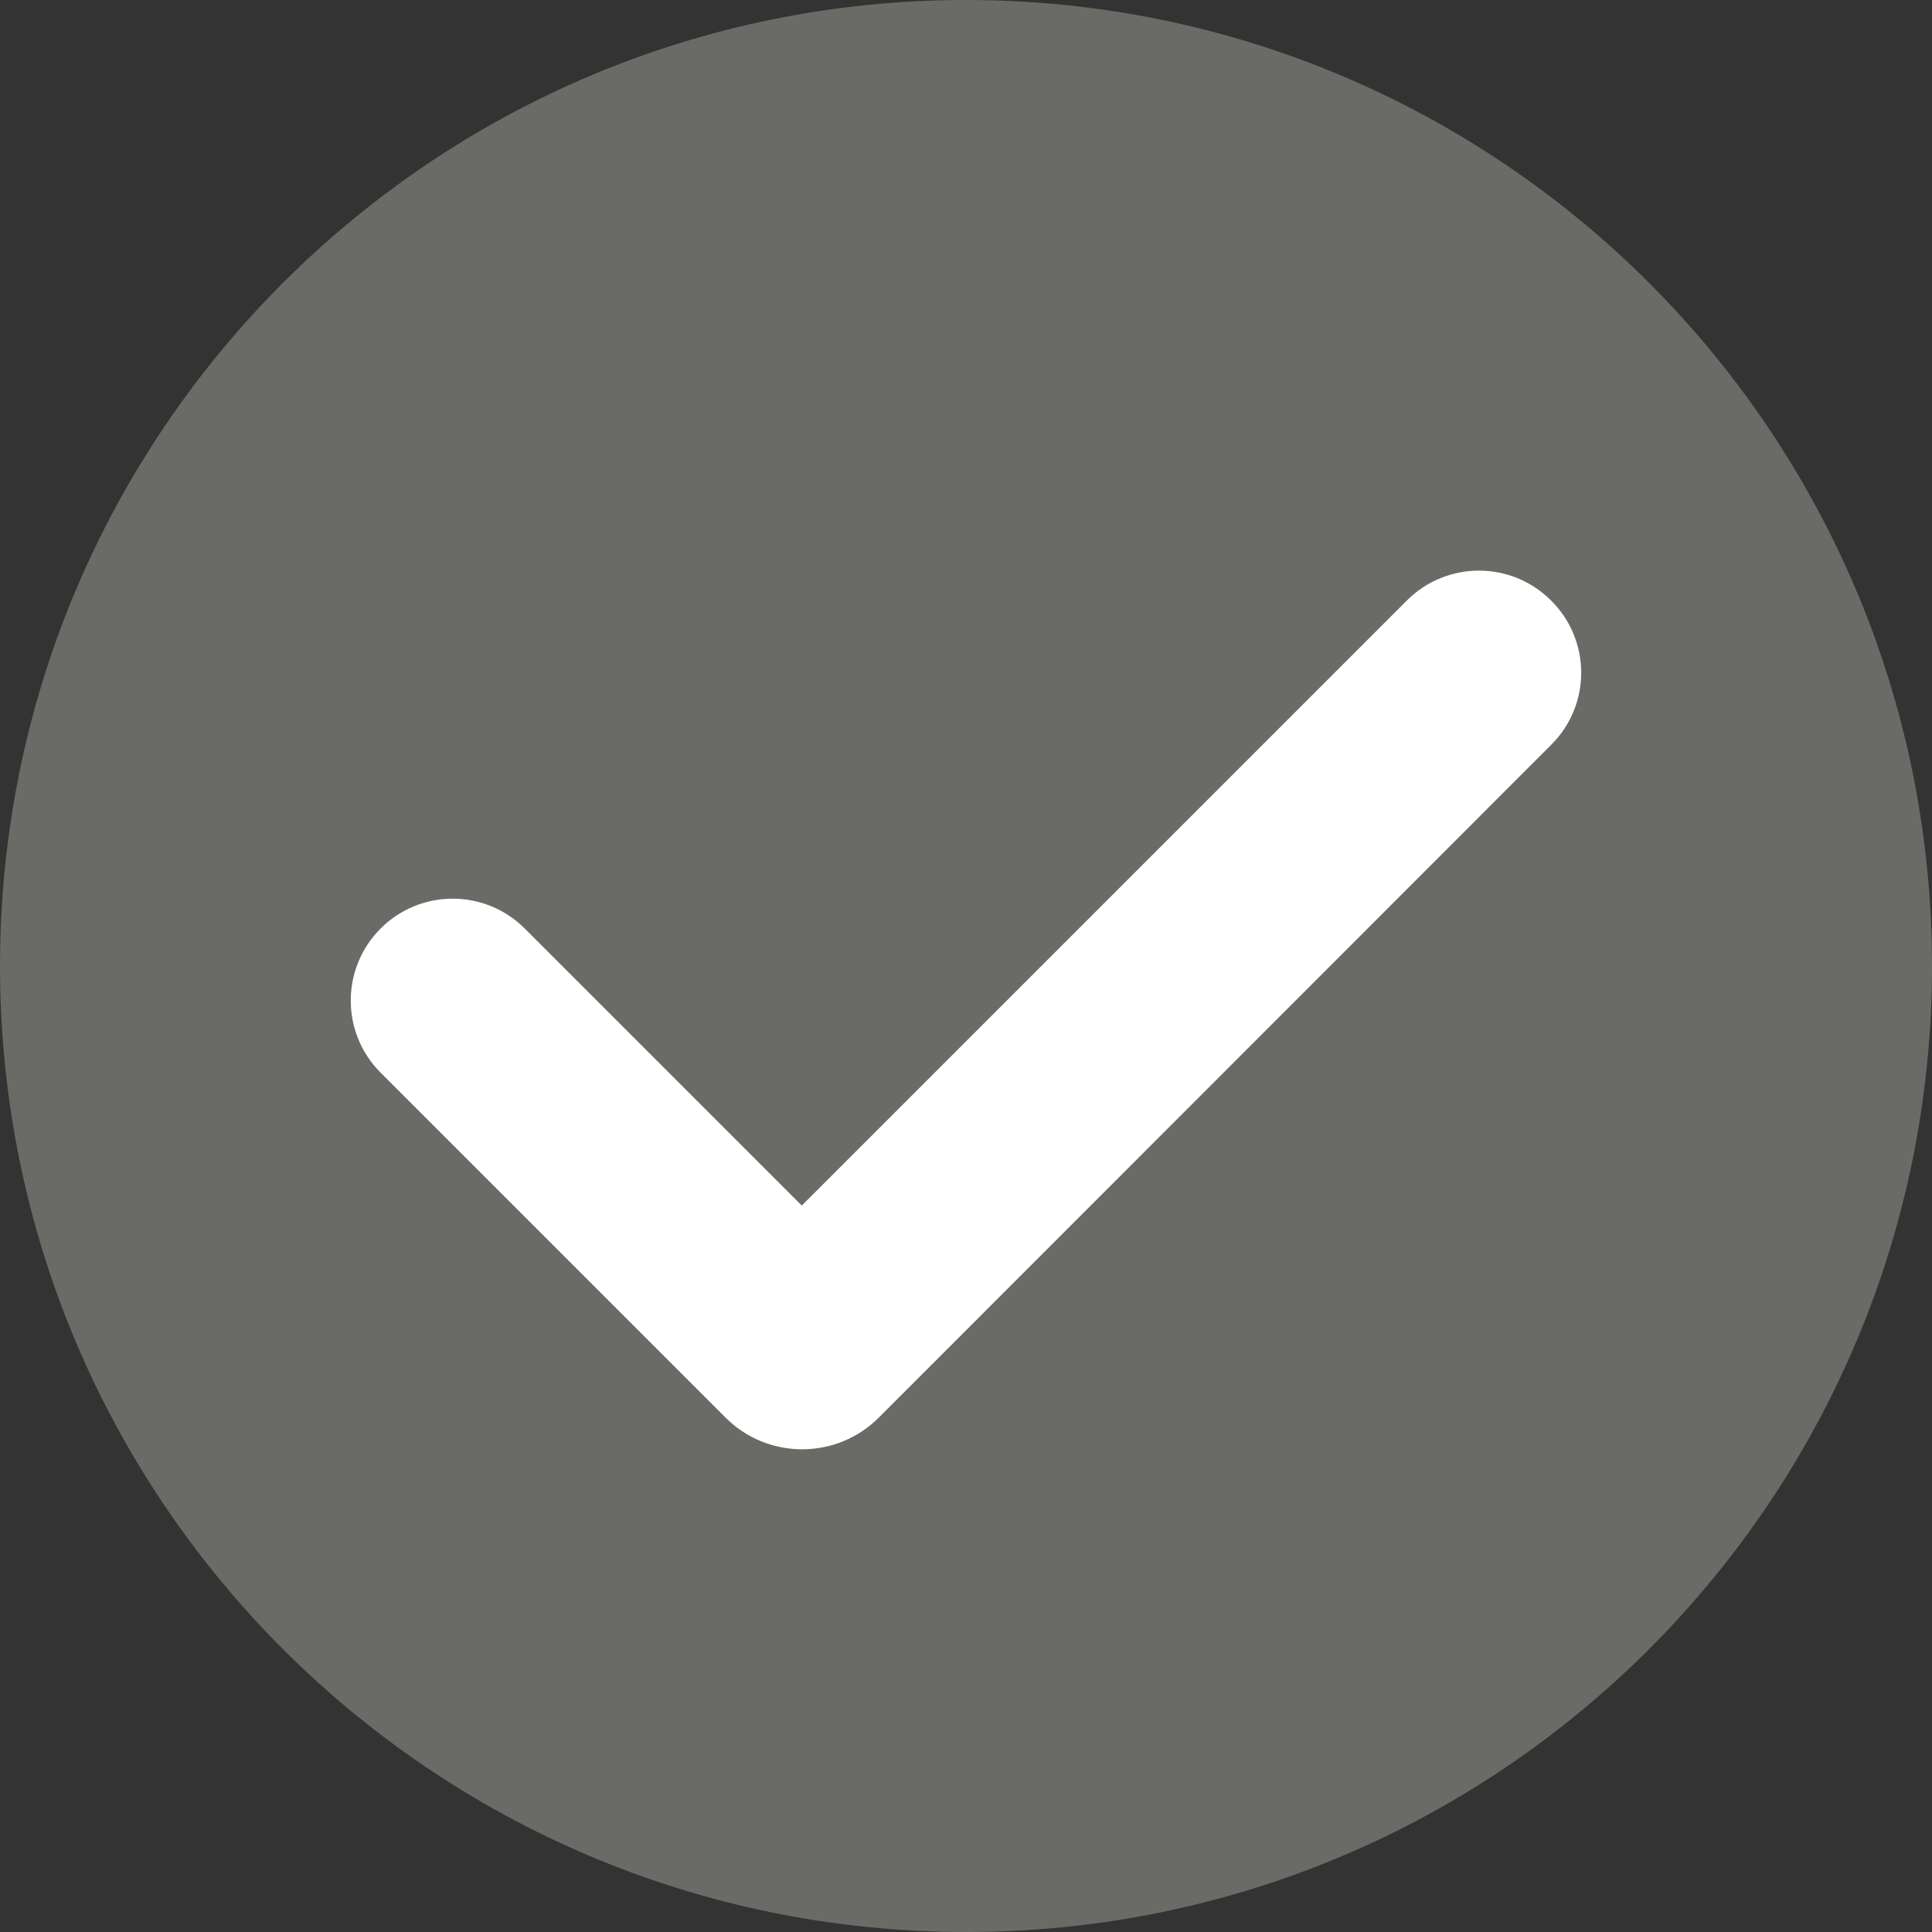 <svg version="1.0" preserveAspectRatio="xMidYMid meet" height="1080" viewBox="0 0 810 810" zoomAndPan="magnify" width="1080" xmlns:xlink="http://www.w3.org/1999/xlink" xmlns="http://www.w3.org/2000/svg"><rect x="0" y="0" width="810" height="810" fill="#333333" stroke="none"/><path fill-rule="nonzero" fill-opacity="1" d="M 810 405 C 810 628.723 628.723 810 405 810 C 181.277 810 0 628.723 0 405 C 0 181.277 181.277 0 405 0 C 628.723 0 810 181.277 810 405 Z M 810 405" fill="#6a6a67"></path><path fill-rule="nonzero" fill-opacity="1" d="M 650.43 312.176 L 396.738 566.027 L 368.387 594.379 C 350.73 612.035 321.895 612.035 304.234 594.379 L 159.57 449.711 C 142.883 433.027 142.883 405.973 159.57 389.285 C 176.258 372.602 203.309 372.602 219.996 389.285 L 336.148 505.441 L 589.844 251.746 C 606.527 235.062 633.582 235.062 650.27 251.746 C 667.117 268.434 667.117 295.488 650.43 312.176 Z M 650.43 312.176" fill="#ffffff"></path></svg>